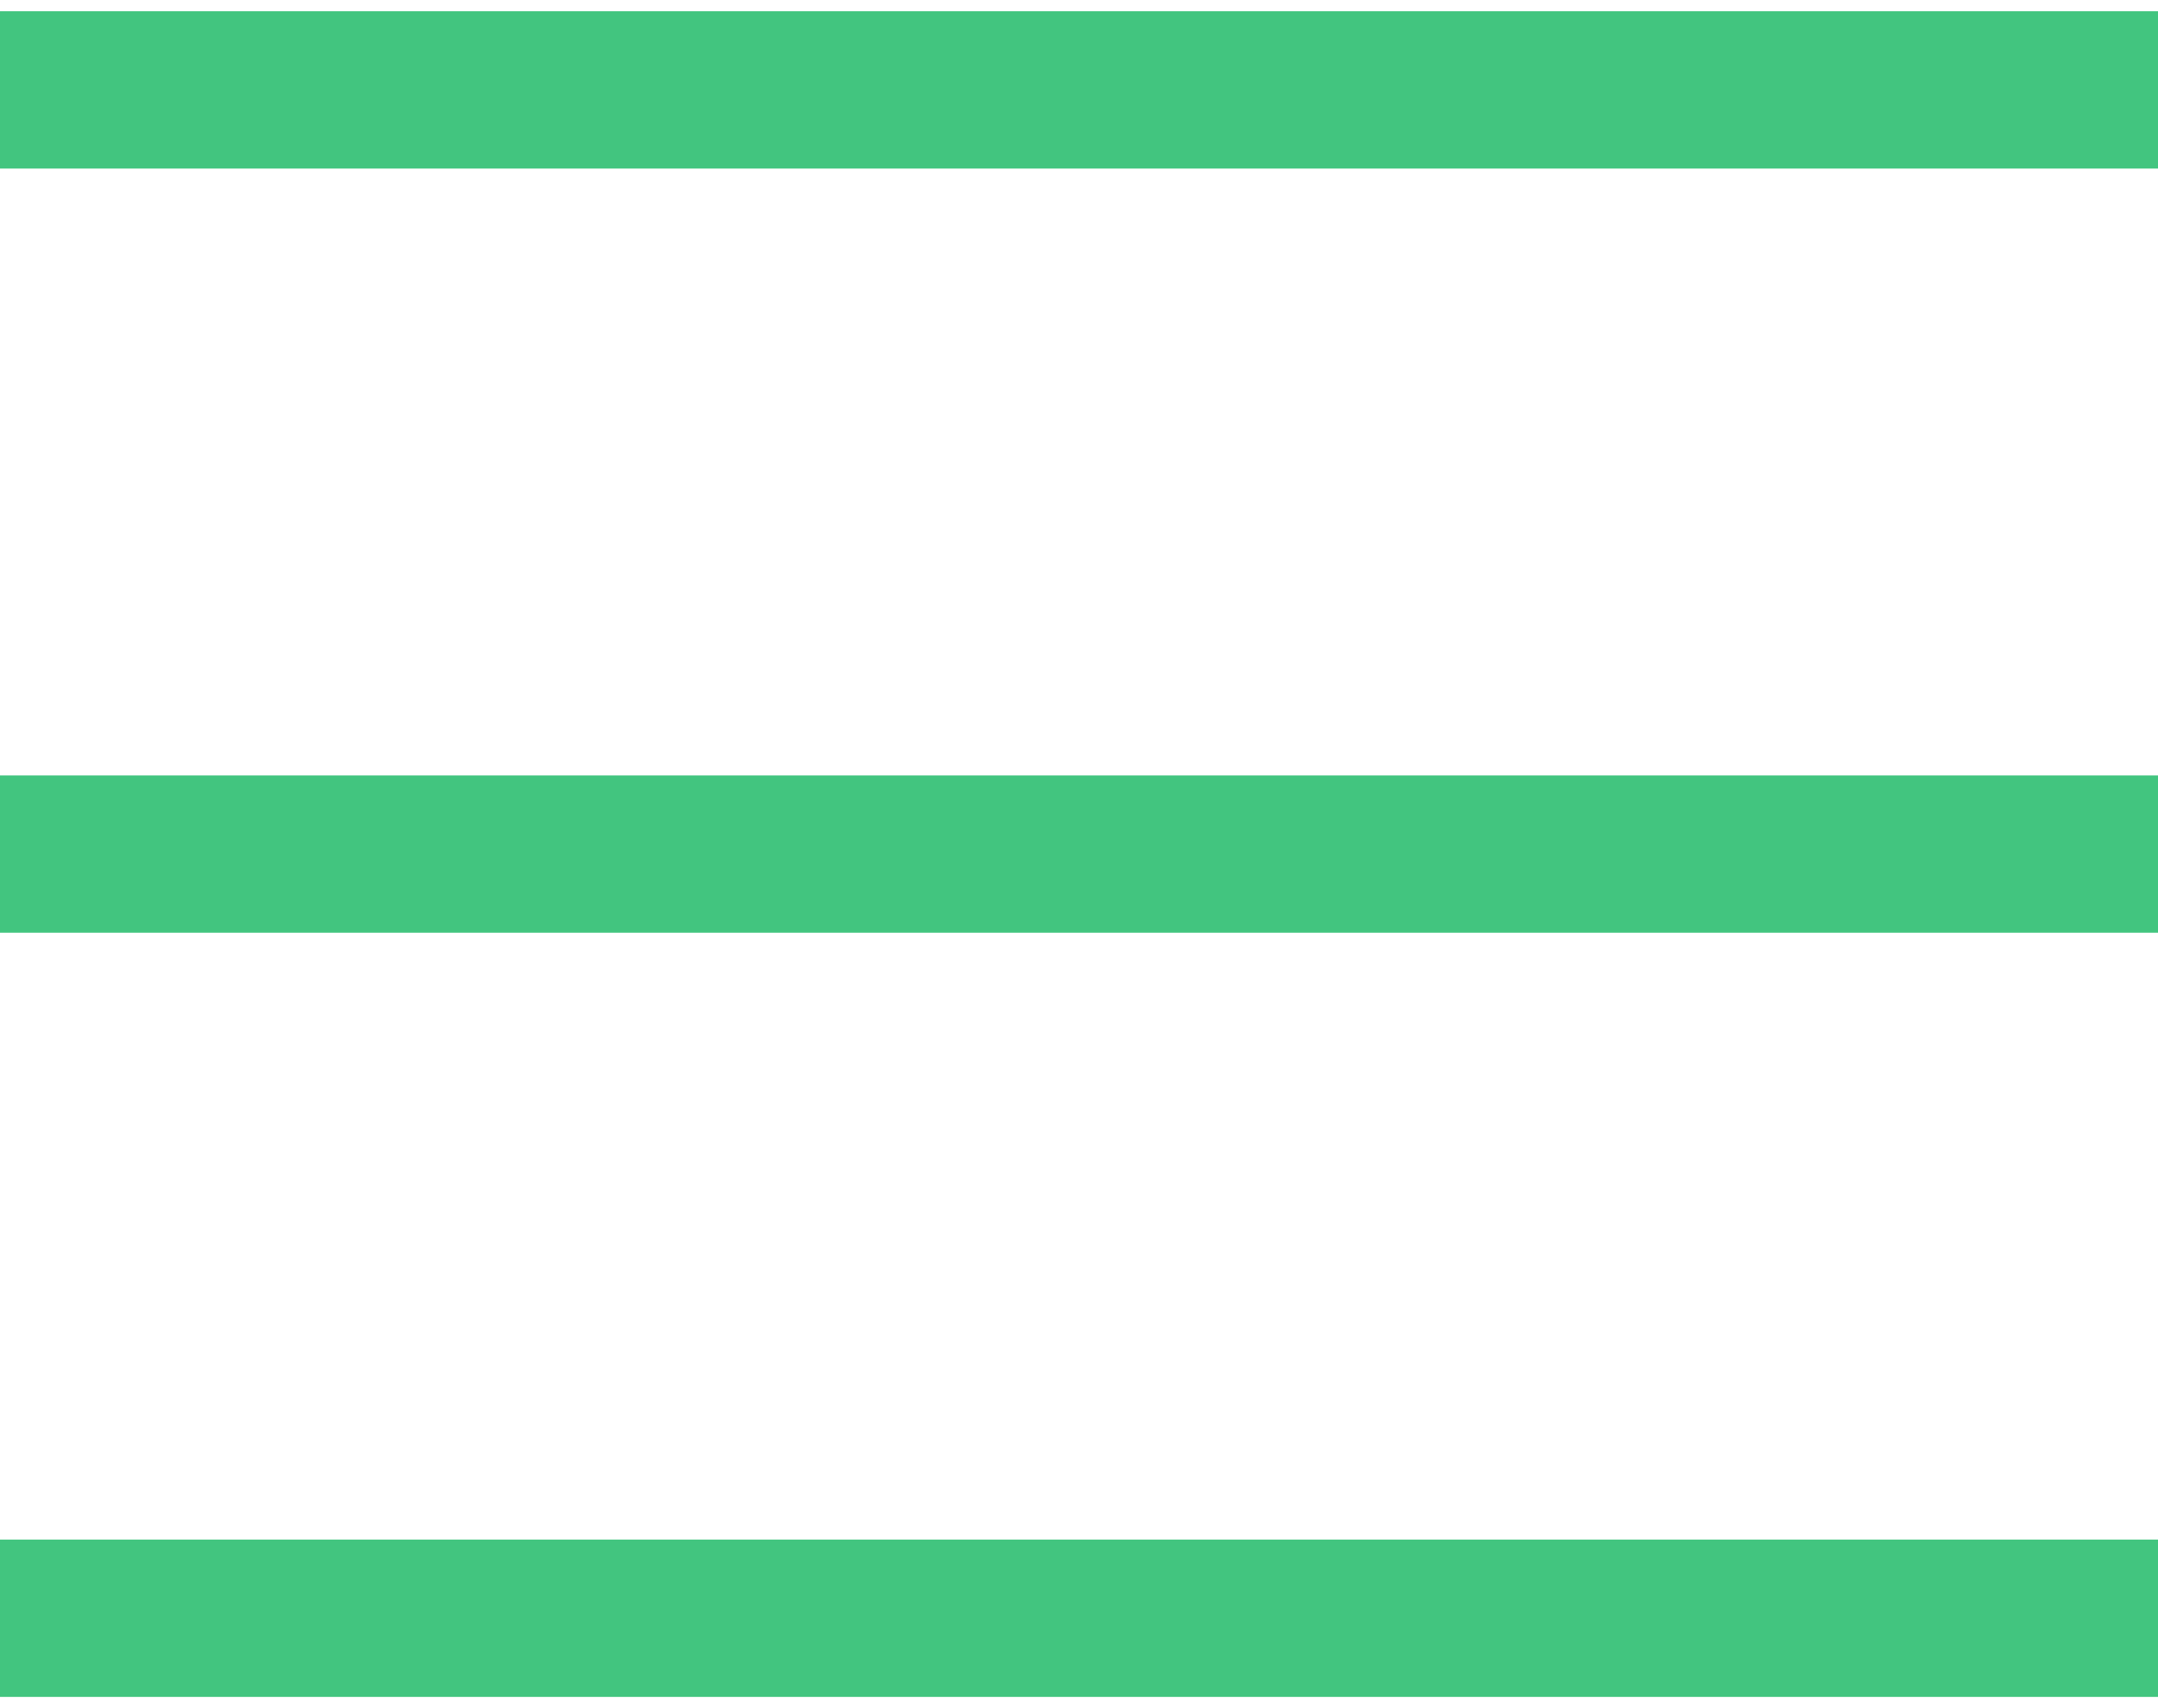 <?xml version="1.0" encoding="UTF-8"?> <svg xmlns="http://www.w3.org/2000/svg" width="48" height="38" viewBox="0 0 48 38" fill="none"> <path d="M48 36L0 36" stroke="#42C57F" stroke-width="3.5"></path> <path d="M0 2L48 2" stroke="#42C57F" stroke-width="3.5"></path> <path d="M0 19H48" stroke="#42C57F" stroke-width="3.5"></path> </svg> 